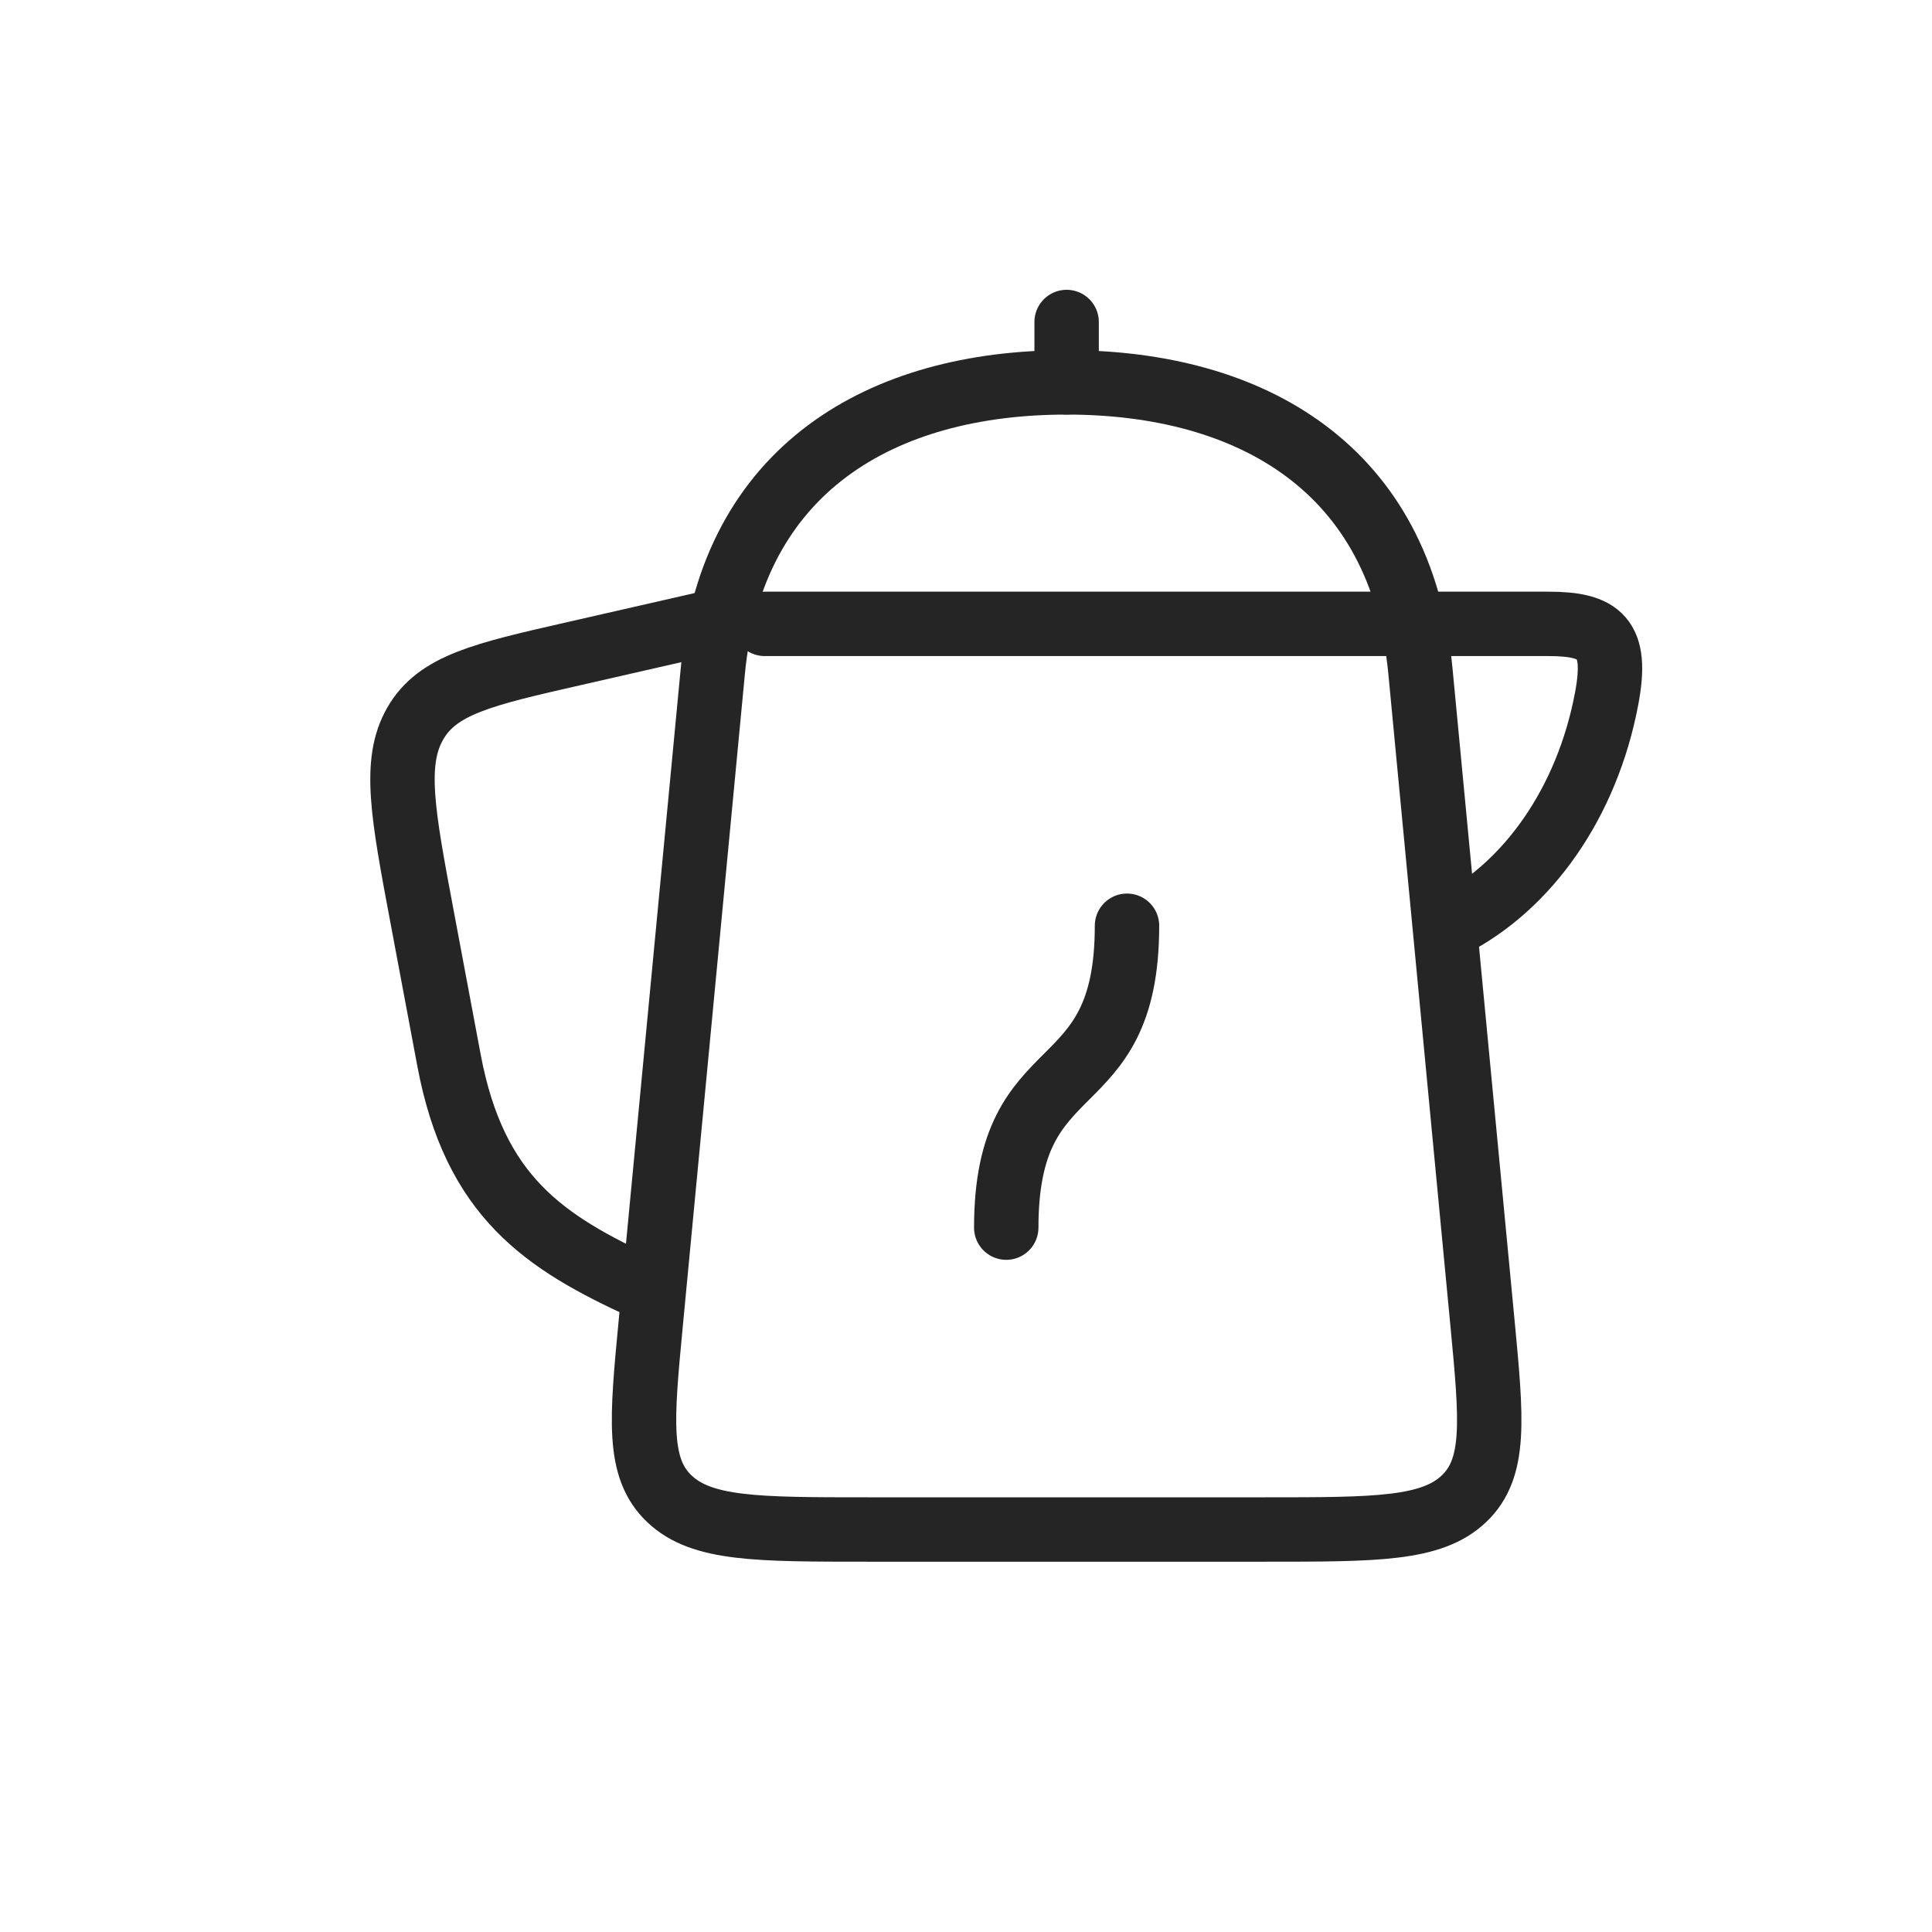 <svg width="24" height="24" viewBox="0 0 24 24" fill="none" xmlns="http://www.w3.org/2000/svg">
<path d="M8.75 7.75L7.129 8.12C6 8.377 5.436 8.506 5.159 8.987C4.882 9.467 5.003 10.109 5.244 11.393L5.578 13.173C5.896 14.864 6.758 15.433 8 16" stroke="#252525" stroke-width="0.8" stroke-linecap="round"/>
<path d="M8.855 8.336L8.084 16.436C7.97 17.636 7.913 18.236 8.315 18.618C8.716 19 9.404 19 10.78 19H15.72C17.096 19 17.784 19 18.186 18.618C18.587 18.236 18.53 17.636 18.416 16.436L17.645 8.336C17.406 5.831 15.559 4.75 13.25 4.75C10.941 4.75 9.094 5.831 8.855 8.336Z" stroke="#252525" stroke-width="0.8" stroke-linecap="round"/>
<path d="M9.5 7.75H19.233C19.878 7.75 20.102 7.921 19.958 8.68C19.716 9.965 18.982 11.013 18.017 11.5" stroke="#252525" stroke-width="0.8" stroke-linecap="round" stroke-linejoin="round"/>
<path d="M12.5 15.25C12.5 13 14 13.75 14 11.5" stroke="#252525" stroke-width="0.8" stroke-linecap="round"/>
<path d="M13.25 4.75V4" stroke="#252525" stroke-width="0.8" stroke-linecap="round"/>
</svg>
